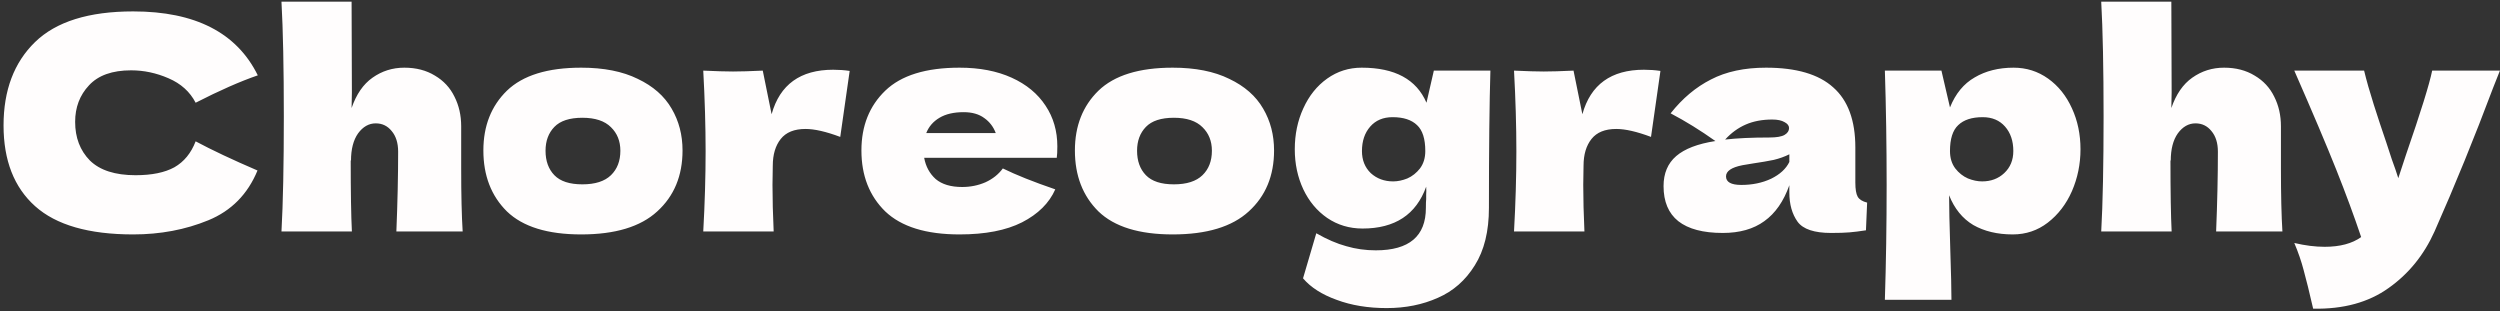 <?xml version="1.0" encoding="UTF-8"?> <svg xmlns="http://www.w3.org/2000/svg" width="594" height="74" viewBox="0 0 594 74" fill="none"><rect x="0" y="0" width="594" height="74" fill="#333333" stroke="none"/> <path d="M31.643 55.7C21.096 55.7 13.326 53.46 8.333 48.98C3.34 44.5 0.843 38.107 0.843 29.8C0.843 21.447 3.34 14.843 8.333 9.99C13.326 5.137 21.096 2.71 31.643 2.71C46.39 2.71 56.26 7.773 61.253 17.9C57.053 19.347 52.13 21.517 46.483 24.41C45.13 21.797 42.983 19.86 40.043 18.6C37.15 17.34 34.186 16.71 31.153 16.71C26.673 16.71 23.336 17.9 21.143 20.28C18.95 22.613 17.853 25.507 17.853 28.96C17.853 32.693 19.02 35.75 21.353 38.13C23.733 40.463 27.35 41.63 32.203 41.63C36.076 41.63 39.156 41 41.443 39.74C43.73 38.433 45.41 36.38 46.483 33.58C50.31 35.633 55.21 37.943 61.183 40.51C58.85 46.157 54.953 50.1 49.493 52.34C44.033 54.58 38.083 55.7 31.643 55.7ZM94.178 55C94.458 48.14 94.598 41.817 94.598 36.03C94.598 33.977 94.085 32.343 93.058 31.13C92.078 29.917 90.818 29.31 89.278 29.31C87.645 29.31 86.245 30.103 85.078 31.69C83.958 33.277 83.398 35.447 83.398 38.2L83.328 38.06C83.328 45.667 83.421 51.313 83.608 55H66.878C67.251 48.28 67.438 39.18 67.438 27.7C67.438 16.22 67.251 7.12 66.878 0.4H83.538L83.608 21.96L83.538 25.67C84.658 22.403 86.315 20 88.508 18.46C90.748 16.873 93.268 16.08 96.068 16.08C98.868 16.08 101.295 16.71 103.348 17.97C105.401 19.183 106.941 20.84 107.968 22.94C109.041 25.04 109.578 27.397 109.578 30.01V40.09C109.578 46.297 109.695 51.267 109.928 55H94.178ZM138.09 55.7C130.11 55.7 124.23 53.88 120.45 50.24C116.717 46.553 114.85 41.723 114.85 35.75C114.85 29.917 116.717 25.18 120.45 21.54C124.23 17.9 130.11 16.08 138.09 16.08C143.457 16.08 147.937 16.967 151.53 18.74C155.17 20.467 157.853 22.823 159.58 25.81C161.307 28.75 162.17 32.063 162.17 35.75C162.17 41.77 160.163 46.6 156.15 50.24C152.183 53.88 146.163 55.7 138.09 55.7ZM138.37 43.8C141.403 43.8 143.667 43.077 145.16 41.63C146.653 40.183 147.4 38.247 147.4 35.82C147.4 33.533 146.653 31.667 145.16 30.22C143.667 28.727 141.403 27.98 138.37 27.98C135.337 27.98 133.12 28.703 131.72 30.15C130.32 31.597 129.62 33.487 129.62 35.82C129.62 38.247 130.32 40.183 131.72 41.63C133.12 43.077 135.337 43.8 138.37 43.8ZM183.333 27.14C185.293 20.093 190.17 16.57 197.963 16.57C199.316 16.57 200.623 16.663 201.883 16.85L199.643 32.53C196.283 31.27 193.53 30.64 191.383 30.64C188.723 30.64 186.763 31.433 185.503 33.02C184.243 34.607 183.613 36.73 183.613 39.39V39.32L183.543 43.94C183.543 47.253 183.636 50.94 183.823 55H167.093C167.466 48.28 167.653 41.933 167.653 35.96C167.653 29.987 167.466 23.593 167.093 16.78C170.173 16.92 172.53 16.99 174.163 16.99C175.89 16.99 178.246 16.92 181.233 16.78L183.333 27.14ZM242.404 37.5H219.584C219.958 39.553 220.868 41.233 222.314 42.54C223.808 43.8 225.908 44.43 228.614 44.43C230.574 44.43 232.418 44.057 234.144 43.31C235.871 42.517 237.248 41.42 238.274 40.02C241.401 41.56 245.554 43.217 250.734 44.99C249.288 48.257 246.651 50.87 242.824 52.83C239.044 54.743 234.098 55.7 227.984 55.7C220.051 55.7 214.171 53.88 210.344 50.24C206.564 46.553 204.674 41.723 204.674 35.75C204.674 29.917 206.564 25.18 210.344 21.54C214.124 17.9 220.004 16.08 227.984 16.08C232.744 16.08 236.874 16.873 240.374 18.46C243.874 20.047 246.558 22.263 248.424 25.11C250.291 27.91 251.224 31.13 251.224 34.77C251.224 35.983 251.178 36.893 251.084 37.5H242.404ZM228.964 26.65C226.631 26.65 224.718 27.093 223.224 27.98C221.731 28.867 220.681 30.08 220.074 31.62H236.594C236.034 30.127 235.124 28.937 233.864 28.05C232.604 27.117 230.971 26.65 228.964 26.65ZM278.637 55.7C270.657 55.7 264.777 53.88 260.997 50.24C257.264 46.553 255.397 41.723 255.397 35.75C255.397 29.917 257.264 25.18 260.997 21.54C264.777 17.9 270.657 16.08 278.637 16.08C284.004 16.08 288.484 16.967 292.077 18.74C295.717 20.467 298.4 22.823 300.127 25.81C301.854 28.75 302.717 32.063 302.717 35.75C302.717 41.77 300.71 46.6 296.697 50.24C292.73 53.88 286.71 55.7 278.637 55.7ZM278.917 43.8C281.95 43.8 284.214 43.077 285.707 41.63C287.2 40.183 287.947 38.247 287.947 35.82C287.947 33.533 287.2 31.667 285.707 30.22C284.214 28.727 281.95 27.98 278.917 27.98C275.884 27.98 273.667 28.703 272.267 30.15C270.867 31.597 270.167 33.487 270.167 35.82C270.167 38.247 270.867 40.183 272.267 41.63C273.667 43.077 275.884 43.8 278.917 43.8ZM340.68 16.78H354.12C353.887 24.433 353.77 35.307 353.77 49.4C353.77 54.953 352.65 59.503 350.41 63.05C348.217 66.597 345.3 69.163 341.66 70.75C338.02 72.383 333.96 73.2 329.48 73.2C325.047 73.2 321.08 72.547 317.58 71.24C314.08 69.98 311.42 68.277 309.6 66.13L312.75 55.42C315.27 56.867 317.65 57.893 319.89 58.5C322.13 59.153 324.463 59.48 326.89 59.48C334.823 59.48 338.79 56.12 338.79 49.4C338.79 48.42 338.813 47.72 338.86 47.3C338.86 47.02 338.86 46.647 338.86 46.18C338.907 45.713 338.907 45.107 338.86 44.36C336.48 50.987 331.44 54.3 323.74 54.3C320.613 54.3 317.813 53.46 315.34 51.78C312.913 50.1 311.023 47.837 309.67 44.99C308.317 42.097 307.64 38.923 307.64 35.47C307.64 31.923 308.317 28.68 309.67 25.74C311.023 22.753 312.913 20.397 315.34 18.67C317.767 16.943 320.497 16.08 323.53 16.08C331.417 16.08 336.55 18.857 338.93 24.41L340.68 16.78ZM331.02 43.1C332.093 43.1 333.213 42.867 334.38 42.4C335.547 41.887 336.55 41.093 337.39 40.02C338.23 38.9 338.65 37.523 338.65 35.89C338.65 32.997 337.997 30.943 336.69 29.73C335.383 28.47 333.447 27.84 330.88 27.84C328.64 27.84 326.867 28.587 325.56 30.08C324.253 31.573 323.6 33.51 323.6 35.89C323.6 38.037 324.3 39.787 325.7 41.14C327.147 42.447 328.92 43.1 331.02 43.1ZM375.97 27.14C377.93 20.093 382.806 16.57 390.6 16.57C391.953 16.57 393.26 16.663 394.52 16.85L392.28 32.53C388.92 31.27 386.166 30.64 384.02 30.64C381.36 30.64 379.4 31.433 378.14 33.02C376.88 34.607 376.25 36.73 376.25 39.39V39.32L376.18 43.94C376.18 47.253 376.273 50.94 376.46 55H359.73C360.103 48.28 360.29 41.933 360.29 35.96C360.29 29.987 360.103 23.593 359.73 16.78C362.81 16.92 365.166 16.99 366.8 16.99C368.526 16.99 370.883 16.92 373.87 16.78L375.97 27.14ZM440.83 43.38C440.83 44.967 441.017 46.087 441.39 46.74C441.763 47.393 442.51 47.86 443.63 48.14L443.35 54.72C441.857 54.953 440.55 55.117 439.43 55.21C438.357 55.303 436.91 55.35 435.09 55.35C431.077 55.35 428.417 54.463 427.11 52.69C425.803 50.87 425.15 48.56 425.15 45.76V44.01C423.797 47.837 421.813 50.683 419.2 52.55C416.633 54.417 413.343 55.35 409.33 55.35C404.663 55.35 401.14 54.417 398.76 52.55C396.427 50.683 395.26 47.907 395.26 44.22C395.26 41.187 396.263 38.807 398.27 37.08C400.277 35.353 403.38 34.163 407.58 33.51C404.033 30.99 400.487 28.797 396.94 26.93C399.74 23.383 402.937 20.7 406.53 18.88C410.123 17.013 414.487 16.08 419.62 16.08C426.807 16.08 432.127 17.643 435.58 20.77C439.08 23.85 440.83 28.61 440.83 35.05V43.38ZM421.09 28.4C418.71 28.4 416.61 28.797 414.79 29.59C412.97 30.383 411.337 31.573 409.89 33.16C412.69 32.833 416.19 32.67 420.39 32.67C422.117 32.67 423.33 32.46 424.03 32.04C424.73 31.62 425.08 31.083 425.08 30.43C425.08 29.87 424.73 29.403 424.03 29.03C423.33 28.61 422.35 28.4 421.09 28.4ZM413.74 43.94C416.353 43.94 418.71 43.45 420.81 42.47C422.91 41.443 424.357 40.113 425.15 38.48V36.66C424.03 37.22 422.793 37.663 421.44 37.99C420.087 38.27 418.453 38.55 416.54 38.83L414.02 39.25C411.407 39.763 410.1 40.65 410.1 41.91C410.1 43.263 411.313 43.94 413.74 43.94ZM478.435 16.08C481.468 16.08 484.198 16.943 486.625 18.67C489.052 20.397 490.942 22.753 492.295 25.74C493.648 28.68 494.325 31.923 494.325 35.47C494.325 38.97 493.648 42.283 492.295 45.41C490.942 48.49 489.028 50.987 486.555 52.9C484.128 54.767 481.352 55.7 478.225 55.7C474.585 55.7 471.458 54.953 468.845 53.46C466.278 51.92 464.365 49.563 463.105 46.39C463.105 49.05 463.198 53.32 463.385 59.2C463.572 64.893 463.665 68.907 463.665 71.24H447.845C448.125 62.56 448.265 53.483 448.265 44.01C448.265 34.537 448.125 25.46 447.845 16.78H461.285L463.315 25.53C464.622 22.263 466.582 19.883 469.195 18.39C471.808 16.85 474.888 16.08 478.435 16.08ZM470.945 43.1C473.045 43.1 474.795 42.447 476.195 41.14C477.642 39.787 478.365 38.037 478.365 35.89C478.365 33.51 477.712 31.573 476.405 30.08C475.098 28.587 473.325 27.84 471.085 27.84C468.518 27.84 466.582 28.47 465.275 29.73C463.968 30.943 463.315 32.997 463.315 35.89C463.315 37.523 463.735 38.9 464.575 40.02C465.415 41.093 466.418 41.887 467.585 42.4C468.752 42.867 469.872 43.1 470.945 43.1ZM526.551 55C526.831 48.14 526.971 41.817 526.971 36.03C526.971 33.977 526.458 32.343 525.431 31.13C524.451 29.917 523.191 29.31 521.651 29.31C520.018 29.31 518.618 30.103 517.451 31.69C516.331 33.277 515.771 35.447 515.771 38.2L515.701 38.06C515.701 45.667 515.795 51.313 515.981 55H499.251C499.625 48.28 499.811 39.18 499.811 27.7C499.811 16.22 499.625 7.12 499.251 0.4H515.911L515.981 21.96L515.911 25.67C517.031 22.403 518.688 20 520.881 18.46C523.121 16.873 525.641 16.08 528.441 16.08C531.241 16.08 533.668 16.71 535.721 17.97C537.775 19.183 539.315 20.84 540.341 22.94C541.415 25.04 541.951 27.397 541.951 30.01V40.09C541.951 46.297 542.068 51.267 542.301 55H526.551ZM593.983 16.78L592.373 20.84C587.94 32.647 583.296 44.033 578.443 55C575.923 60.6 572.283 65.08 567.523 68.44C562.763 71.847 556.79 73.48 549.603 73.34C548.716 69.467 547.97 66.433 547.363 64.24C546.803 62.093 546.056 59.923 545.123 57.73C547.69 58.337 550.093 58.64 552.333 58.64C555.973 58.64 558.866 57.87 561.013 56.33C559.333 51.337 557.35 45.97 555.063 40.23C552.776 34.49 549.463 26.673 545.123 16.78H561.713C562.273 19.113 563.043 21.82 564.023 24.9C565.003 27.98 565.983 30.943 566.963 33.79C567.243 34.677 567.686 36.03 568.293 37.85C568.946 39.623 569.46 41.117 569.833 42.33L571.653 36.8C575.153 26.673 577.23 20 577.883 16.78H593.983Z" fill="#FFFDFD"></path> </svg> 